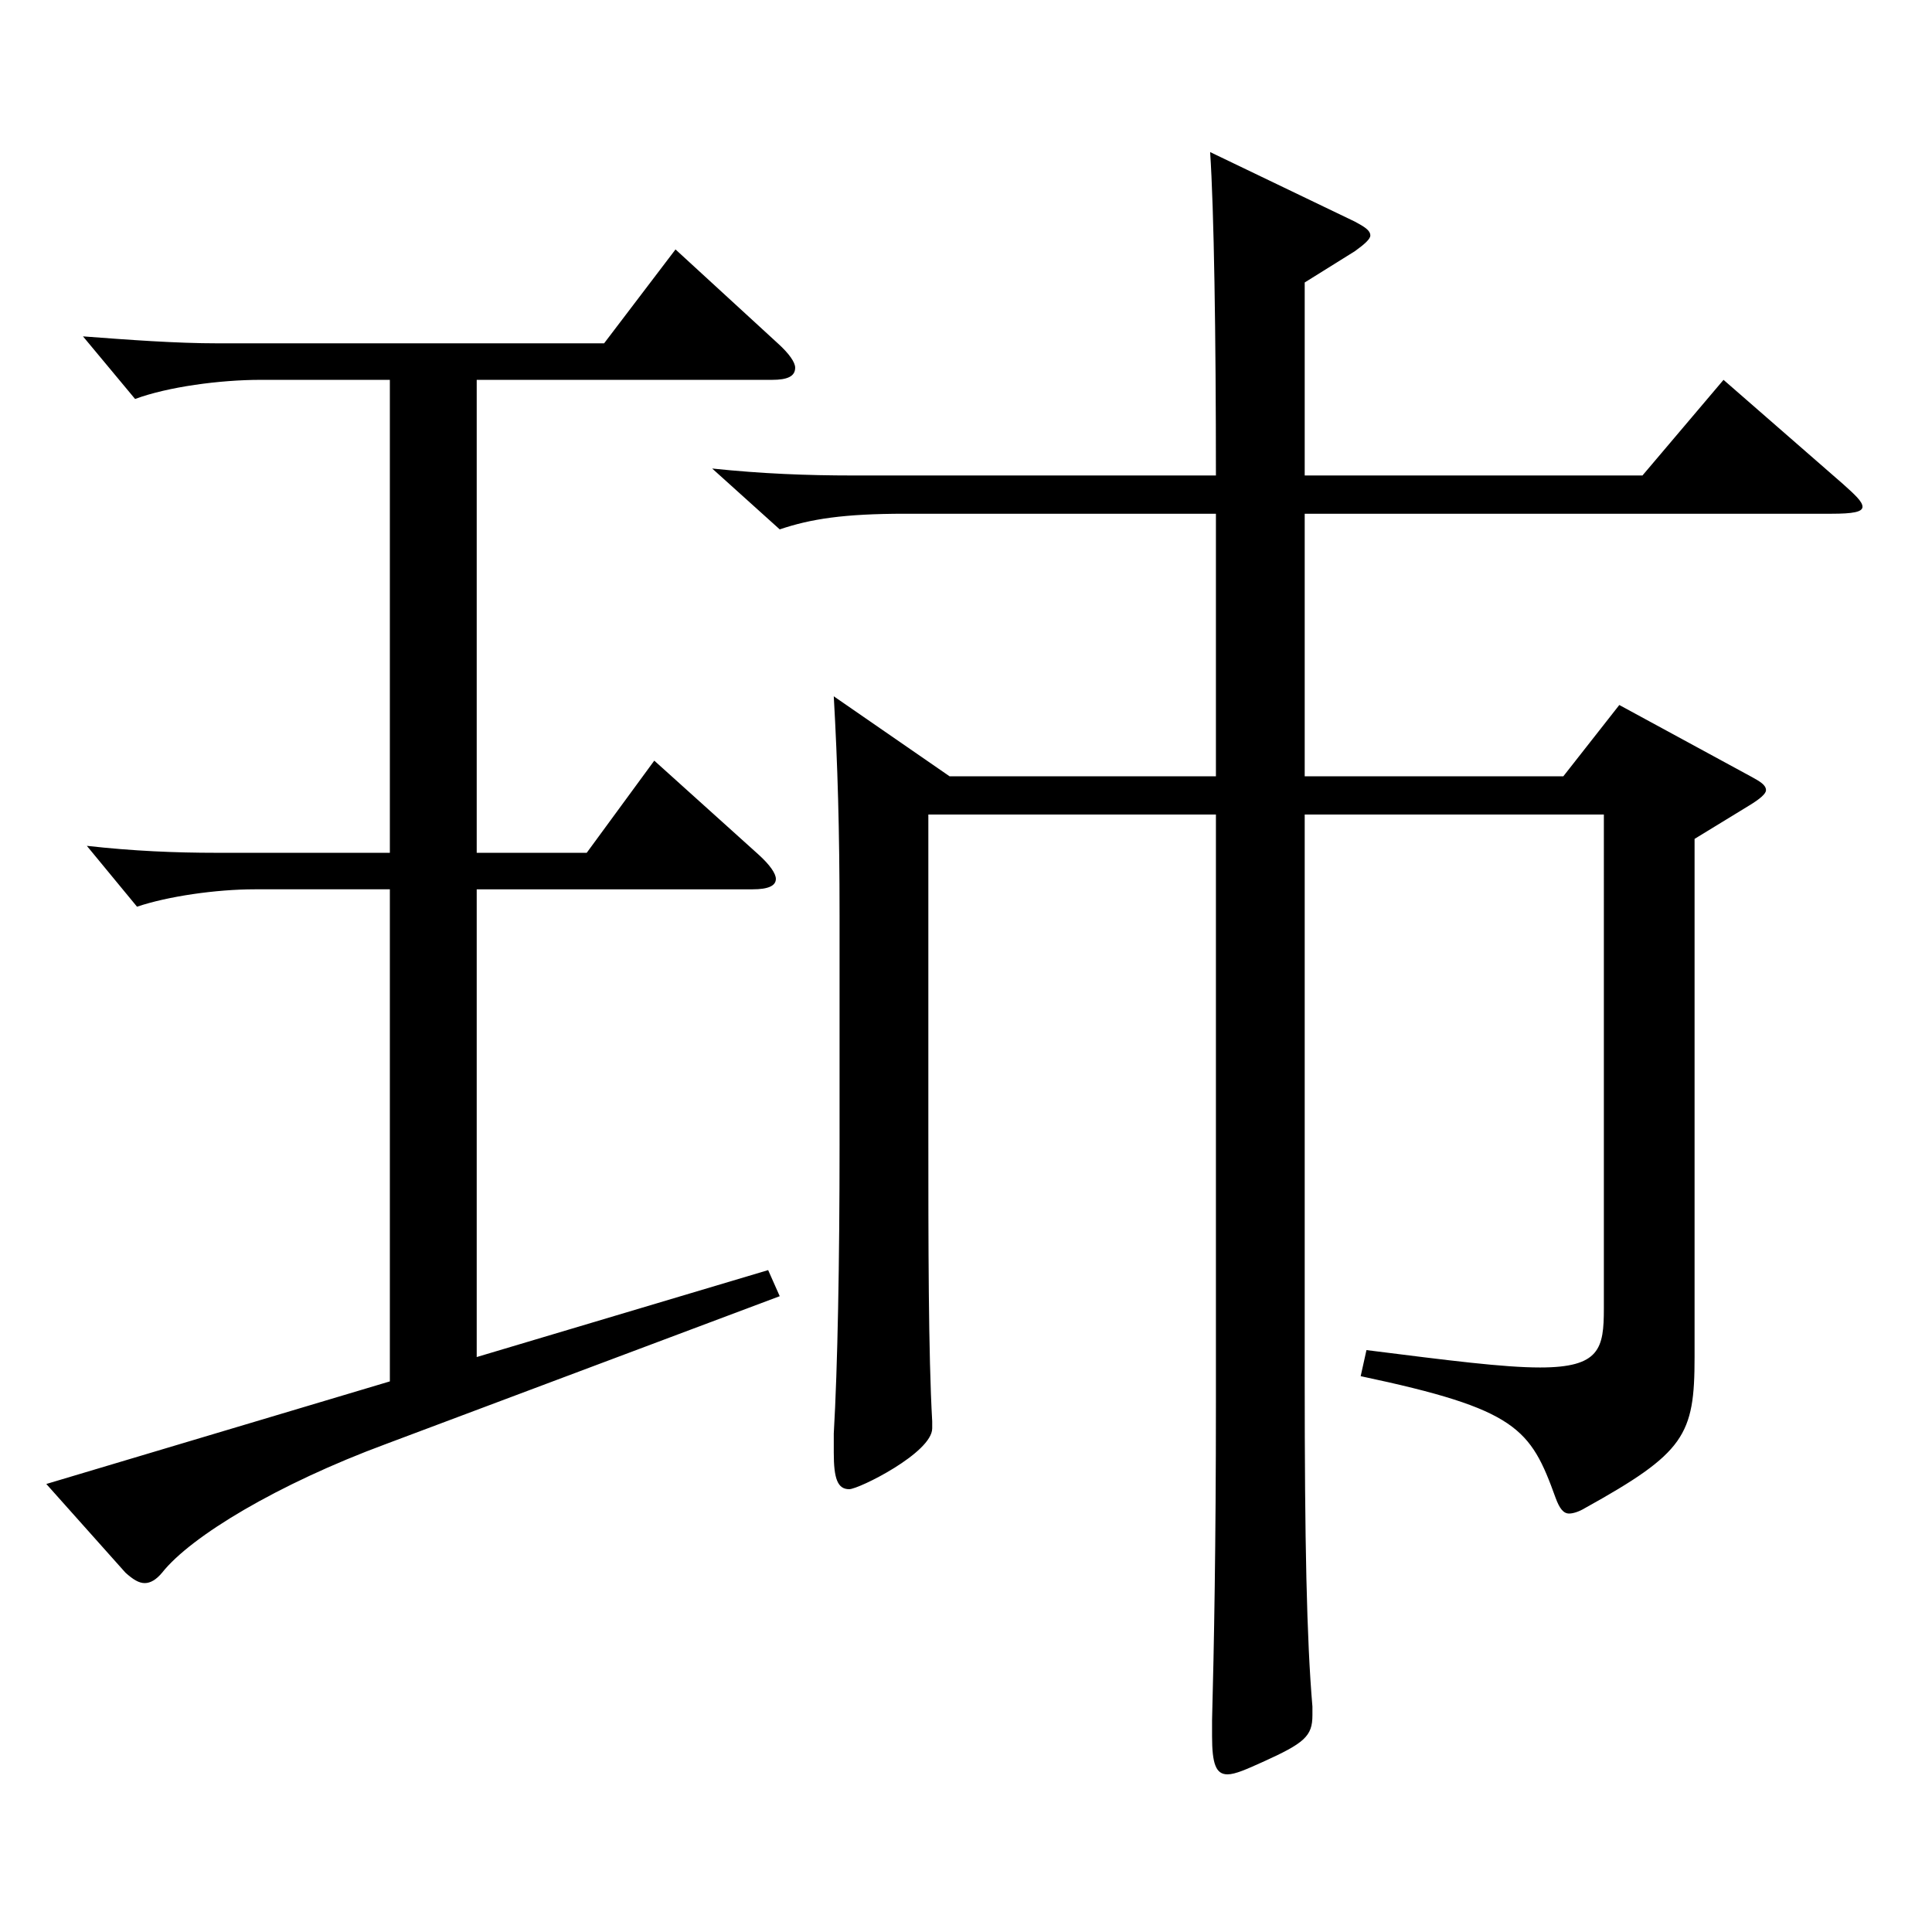 <?xml version="1.0" encoding="utf-8"?>
<!-- Generator: Adobe Illustrator 16.0.0, SVG Export Plug-In . SVG Version: 6.00 Build 0)  -->
<!DOCTYPE svg PUBLIC "-//W3C//DTD SVG 1.1//EN" "http://www.w3.org/Graphics/SVG/1.1/DTD/svg11.dtd">
<svg version="1.1" id="图层_1" xmlns="http://www.w3.org/2000/svg" xmlns:xlink="http://www.w3.org/1999/xlink" x="0px" y="0px"
	 width="1000px" height="1000px" viewBox="0 0 1000 1000" enable-background="new 0 0 1000 1000" xml:space="preserve">
<path d="M201.789,196.608h-66.932c-20.979,0-47.952,3.601-64.935,9.9l-26.974-32.4c23.977,1.801,47.952,3.601,69.93,3.601h199.799
	l36.963-48.6l52.946,48.6c5.994,5.399,8.991,9.899,8.991,12.6c0,4.5-3.996,6.3-11.988,6.3H246.744v244.799h56.942l34.965-47.7
	l53.945,48.6c5.994,5.4,8.991,9.9,8.991,12.601c0,3.6-3.996,5.399-11.987,5.399H246.744v242.099l150.848-45l5.994,13.5
	l-203.794,76.5c-55.944,20.699-100.898,47.699-115.884,66.599c-2.997,3.601-5.994,5.4-8.991,5.4c-2.996,0-5.993-1.8-9.989-5.4
	l-40.959-45.899l177.82-53.1V460.307H131.86c-19.98,0-44.955,3.6-60.938,9l-25.975-31.5c23.977,2.7,45.954,3.601,66.933,3.601
	h89.909V196.608z M629.358,265.908H468.521c-31.968,0-48.95,2.7-64.935,8.1l-34.965-31.5c25.974,2.7,48.951,3.601,72.927,3.601
	h187.811c0-72.899-0.999-137.699-2.997-167.399l74.925,36c4.995,2.7,7.992,4.5,7.992,7.2c0,1.8-2.997,4.5-7.992,8.1l-25.974,16.2
	v99.899h174.823l41.958-49.5l61.938,54c5.994,5.399,9.99,9,9.99,11.7c0,2.699-4.995,3.6-15.984,3.6H675.313v135.899h133.864
	l28.972-36.9l67.931,36.9c4.995,2.699,7.992,4.499,7.992,7.199c0,1.8-2.997,4.5-8.99,8.101l-27.973,17.1v268.198
	c0,40.5-4.994,49.499-56.942,78.299c-2.997,1.801-5.994,2.7-7.992,2.7c-2.997,0-4.995-2.7-6.992-8.1
	c-12.987-36-19.98-45.899-100.898-63l2.997-13.5c42.956,5.4,70.928,9,89.909,9c30.969,0,32.967-9.899,32.967-30.6V421.607H675.313
	v292.498c0,83.699,0.999,134.099,3.995,169.198v4.5c0,10.8-3.995,14.4-25.974,24.3c-7.991,3.601-13.985,6.3-17.981,6.3
	c-5.994,0-7.992-5.399-7.992-19.8v-8.1c0.999-37.8,1.998-89.999,1.998-164.699V421.607h-148.85v162.898
	c0,59.399,0,116.1,1.998,151.199v3.6c0,12.6-37.962,31.5-42.957,31.5c-5.994,0-7.992-5.4-7.992-18.9v-9.899
	c1.998-34.2,2.997-89.1,2.997-149.399V473.807c0-44.1-0.999-78.3-2.997-113.399l59.939,41.4h137.861V265.908z"/>
</svg>
